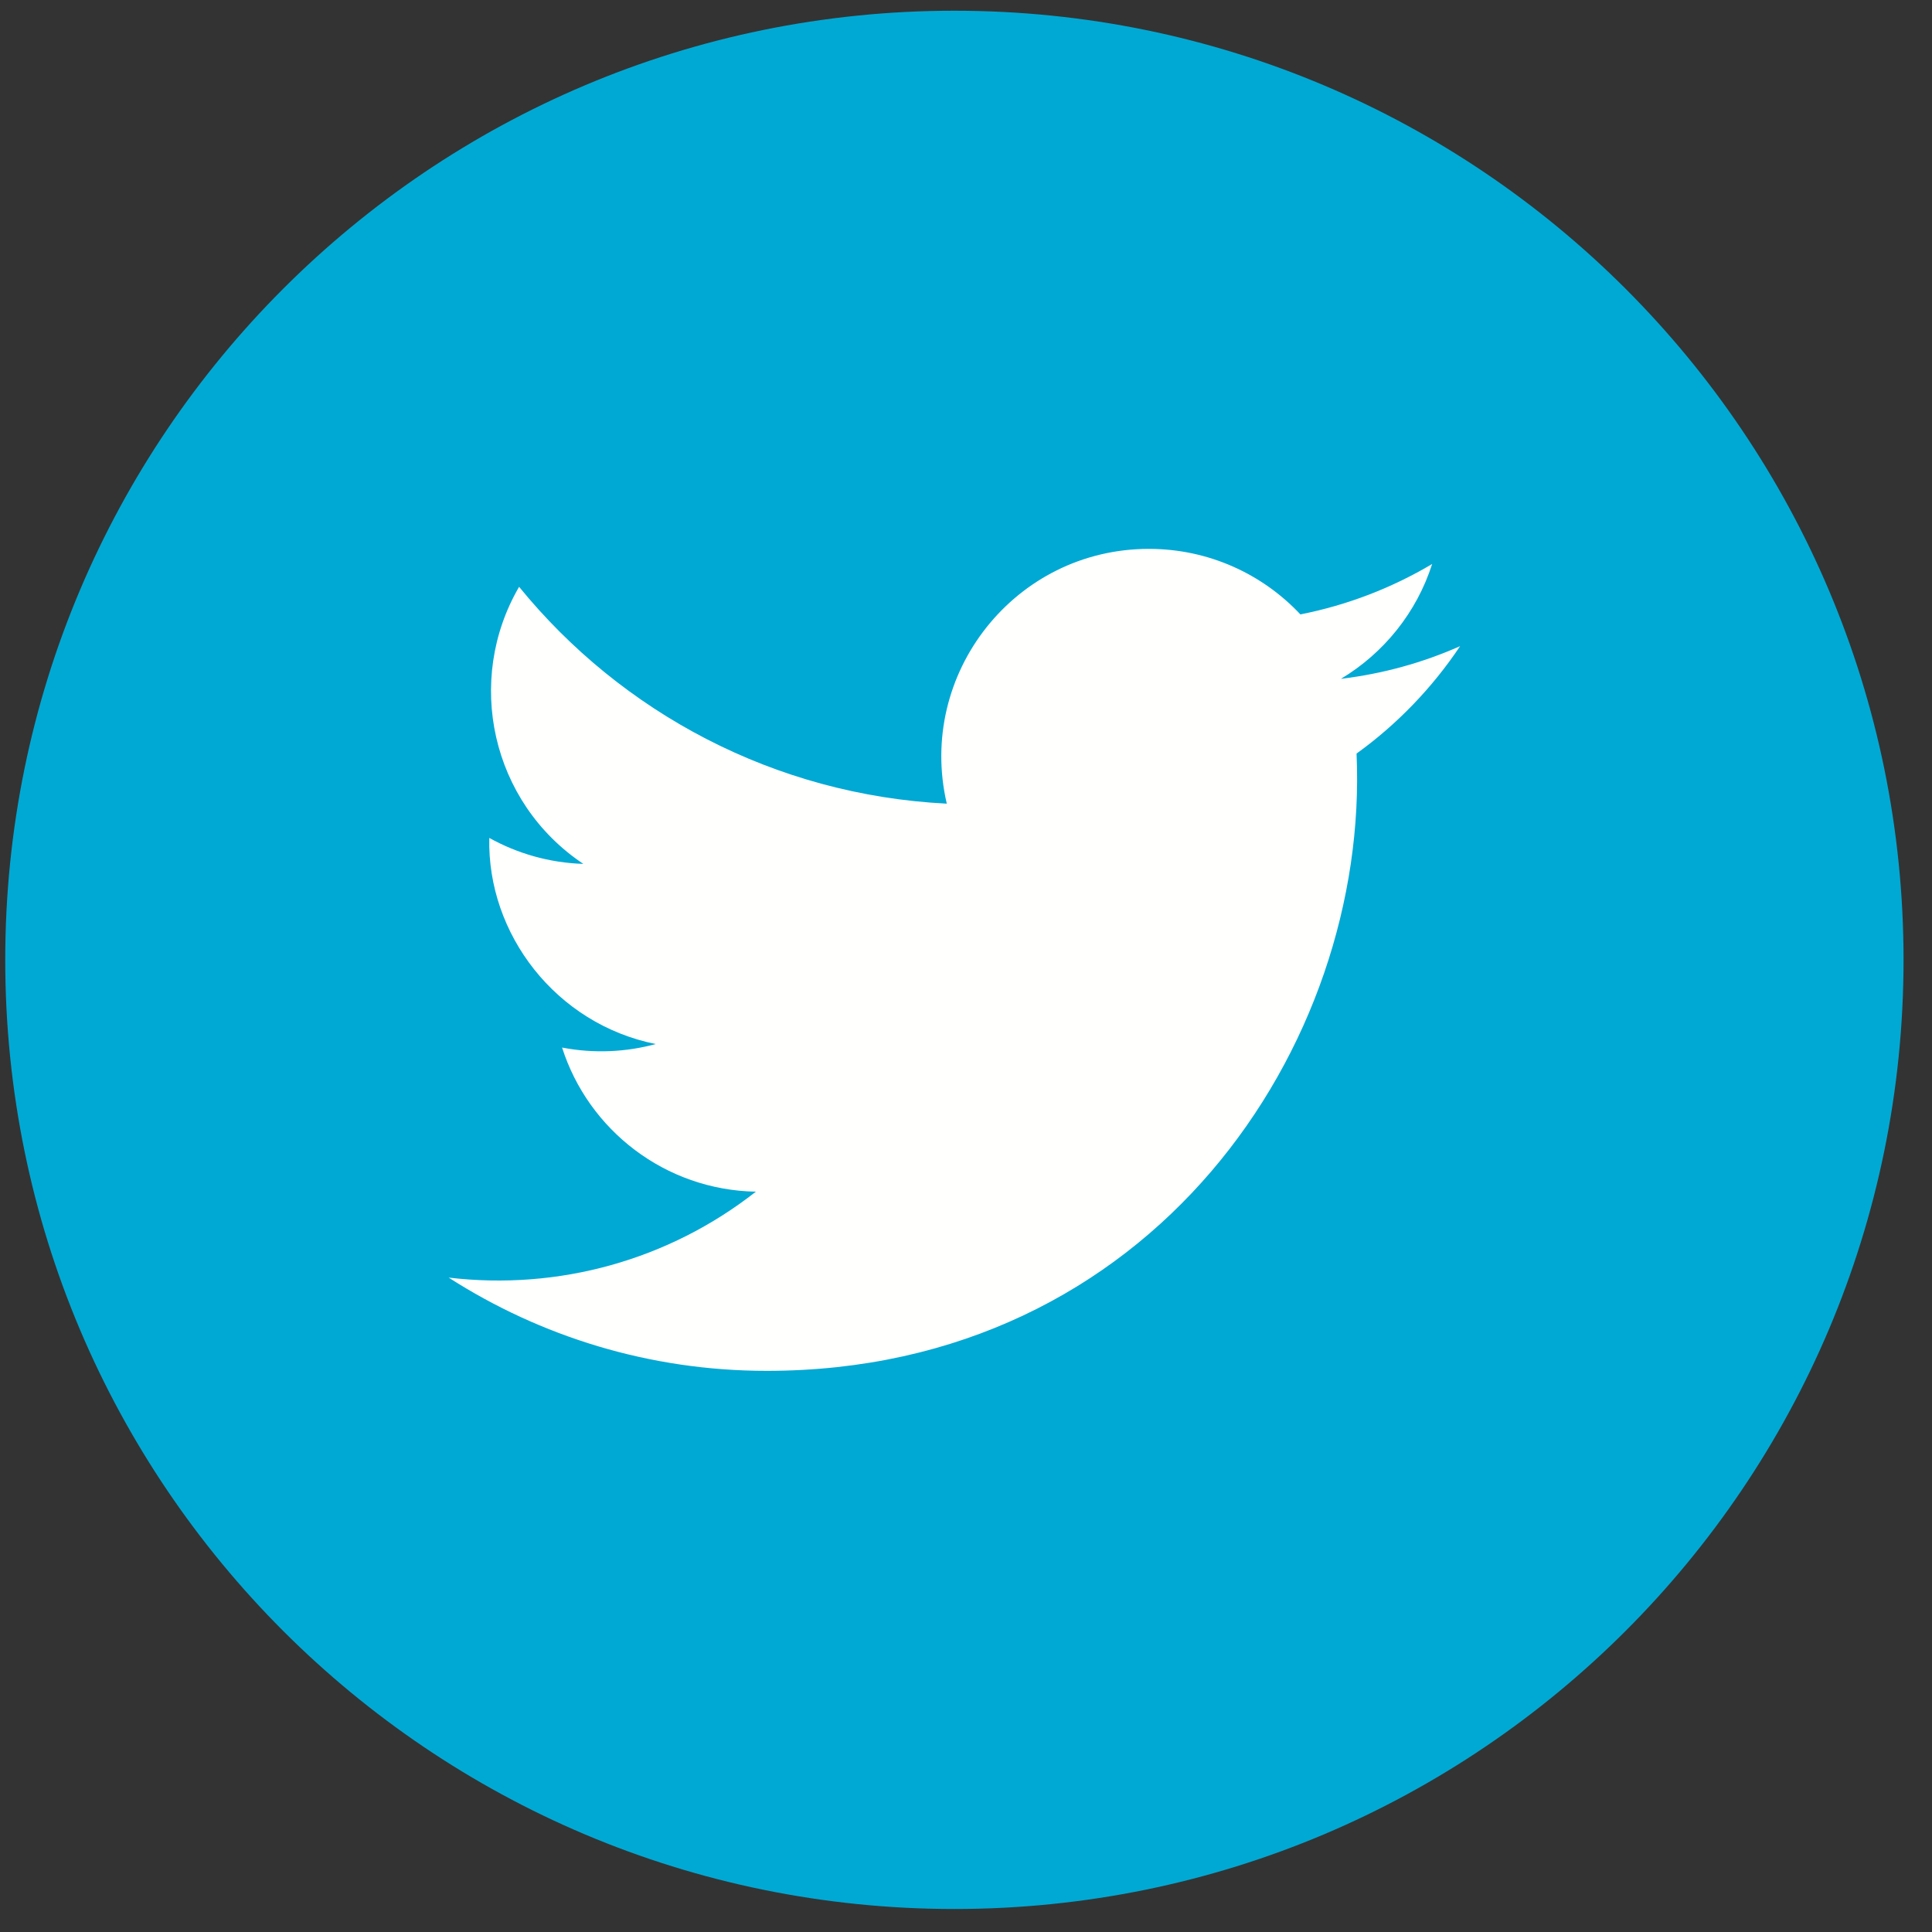 <?xml version="1.0" encoding="UTF-8"?>
<svg width="73px" height="73px" viewBox="0 0 73 73" version="1.1" xmlns="http://www.w3.org/2000/svg" xmlns:xlink="http://www.w3.org/1999/xlink">
    <rect x="0" y="0" width="73" height="73" fill="#333333" stroke="none"/>
    <title>Group</title>
    <g id="Page-1" stroke="none" stroke-width="1" fill="none" fill-rule="evenodd">
        <g id="178" transform="translate(-1, -37)">
            <g id="Group" transform="translate(1.198, 37.405)">
                <path d="M35.863,71.726 L35.863,71.726 C16.057,71.726 0,55.67 0,35.863 C0,16.056 16.057,0 35.863,0 C55.67,0 71.727,16.056 71.727,35.863 C71.727,55.67 55.67,71.726 35.863,71.726" id="Fill-19" fill="#00A9D4"></path>
                <path d="M16.755,47.869 C20.225,50.094 24.346,51.392 28.773,51.392 C43.331,51.392 51.554,39.097 51.059,28.068 C52.591,26.964 53.92,25.583 54.971,24.01 C53.565,24.633 52.053,25.055 50.469,25.244 C52.086,24.275 53.33,22.739 53.915,20.906 C52.4,21.805 50.722,22.458 48.937,22.81 C47.506,21.286 45.469,20.334 43.213,20.334 C38.153,20.334 34.434,25.057 35.576,29.961 C29.06,29.635 23.282,26.513 19.416,21.768 C17.362,25.294 18.351,29.904 21.843,32.237 C20.557,32.197 19.347,31.843 18.29,31.256 C18.206,34.889 20.808,38.286 24.579,39.044 C23.475,39.344 22.266,39.412 21.04,39.177 C22.035,42.293 24.931,44.559 28.363,44.622 C25.067,47.207 20.915,48.36 16.755,47.869" id="Fill-20" fill="#FFFFFE"></path>
            </g>
        </g>
    </g>
</svg>